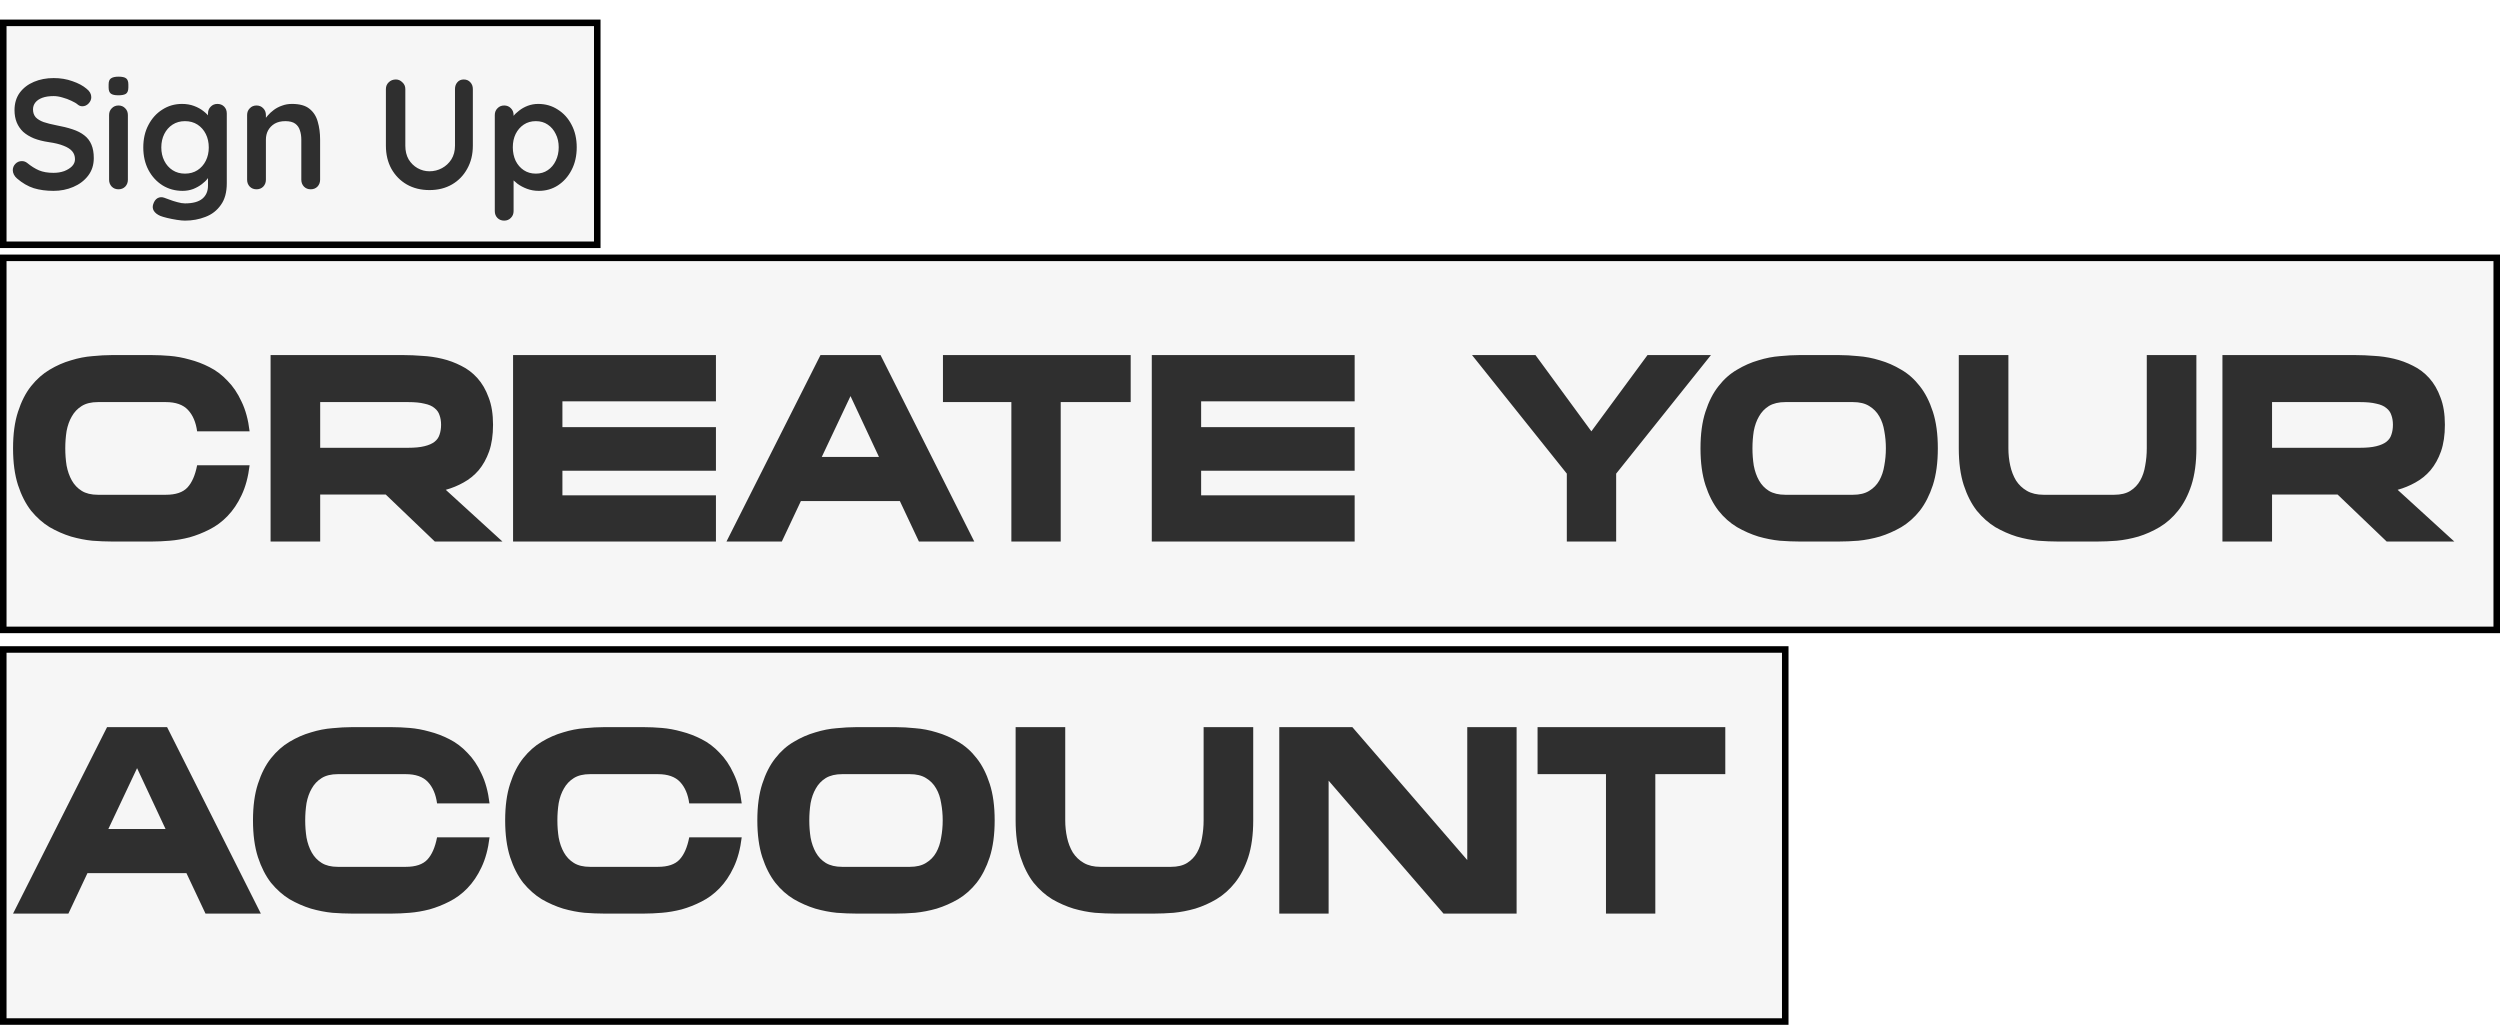 <svg xmlns="http://www.w3.org/2000/svg" width="383" height="158" viewBox="0 0 383 158" fill="none"><path d="M8.2 29.24C7.08 29.24 6.072 29.104 5.176 28.832C4.28 28.544 3.424 28.048 2.608 27.344C2.4 27.168 2.24 26.968 2.128 26.744C2.016 26.52 1.96 26.296 1.96 26.072C1.96 25.704 2.088 25.384 2.344 25.112C2.616 24.824 2.952 24.68 3.352 24.68C3.656 24.68 3.928 24.776 4.168 24.968C4.776 25.464 5.376 25.84 5.968 26.096C6.576 26.352 7.32 26.48 8.2 26.48C8.792 26.48 9.336 26.392 9.832 26.216C10.328 26.024 10.728 25.776 11.032 25.472C11.336 25.152 11.488 24.792 11.488 24.392C11.488 23.912 11.344 23.504 11.056 23.168C10.768 22.832 10.328 22.552 9.736 22.328C9.144 22.088 8.392 21.904 7.48 21.776C6.616 21.648 5.856 21.456 5.2 21.2C4.544 20.928 3.992 20.592 3.544 20.192C3.112 19.776 2.784 19.296 2.56 18.752C2.336 18.192 2.224 17.568 2.224 16.88C2.224 15.84 2.488 14.952 3.016 14.216C3.56 13.48 4.288 12.92 5.2 12.536C6.112 12.152 7.12 11.96 8.224 11.96C9.264 11.96 10.224 12.12 11.104 12.44C12 12.744 12.728 13.136 13.288 13.616C13.752 13.984 13.984 14.408 13.984 14.888C13.984 15.24 13.848 15.56 13.576 15.848C13.304 16.136 12.984 16.28 12.616 16.28C12.376 16.28 12.16 16.208 11.968 16.064C11.712 15.84 11.368 15.632 10.936 15.44C10.504 15.232 10.048 15.064 9.568 14.936C9.088 14.792 8.64 14.72 8.224 14.72C7.536 14.72 6.952 14.808 6.472 14.984C6.008 15.16 5.656 15.4 5.416 15.704C5.176 16.008 5.056 16.36 5.056 16.76C5.056 17.24 5.192 17.64 5.464 17.96C5.752 18.264 6.16 18.512 6.688 18.704C7.216 18.88 7.848 19.04 8.584 19.184C9.544 19.36 10.384 19.568 11.104 19.808C11.84 20.048 12.448 20.36 12.928 20.744C13.408 21.112 13.768 21.584 14.008 22.16C14.248 22.72 14.368 23.408 14.368 24.224C14.368 25.264 14.08 26.16 13.504 26.912C12.928 27.664 12.168 28.24 11.224 28.64C10.296 29.04 9.288 29.24 8.2 29.24ZM19.592 27.536C19.592 27.952 19.456 28.304 19.184 28.592C18.912 28.864 18.568 29 18.152 29C17.736 29 17.392 28.864 17.12 28.592C16.848 28.304 16.712 27.952 16.712 27.536V17.624C16.712 17.208 16.848 16.864 17.12 16.592C17.392 16.304 17.736 16.16 18.152 16.16C18.568 16.16 18.912 16.304 19.184 16.592C19.456 16.864 19.592 17.208 19.592 17.624V27.536ZM18.128 14.6C17.584 14.6 17.2 14.512 16.976 14.336C16.752 14.16 16.64 13.848 16.64 13.4V12.944C16.64 12.48 16.76 12.168 17 12.008C17.256 11.832 17.64 11.744 18.152 11.744C18.712 11.744 19.104 11.832 19.328 12.008C19.552 12.184 19.664 12.496 19.664 12.944V13.4C19.664 13.864 19.544 14.184 19.304 14.36C19.064 14.52 18.672 14.6 18.128 14.6ZM27.88 15.92C28.552 15.92 29.168 16.024 29.728 16.232C30.288 16.44 30.768 16.704 31.168 17.024C31.584 17.344 31.904 17.672 32.128 18.008C32.368 18.328 32.488 18.6 32.488 18.824L31.864 19.136V17.384C31.864 16.968 32 16.624 32.272 16.352C32.544 16.064 32.888 15.92 33.304 15.92C33.72 15.92 34.064 16.056 34.336 16.328C34.608 16.6 34.744 16.952 34.744 17.384V28.064C34.744 29.456 34.44 30.568 33.832 31.4C33.24 32.248 32.456 32.856 31.48 33.224C30.504 33.608 29.456 33.8 28.336 33.8C28.016 33.8 27.6 33.76 27.088 33.68C26.576 33.6 26.088 33.504 25.624 33.392C25.16 33.28 24.808 33.176 24.568 33.08C24.088 32.872 23.752 32.608 23.56 32.288C23.384 31.984 23.352 31.656 23.464 31.304C23.608 30.84 23.84 30.52 24.16 30.344C24.48 30.184 24.816 30.168 25.168 30.296C25.328 30.344 25.592 30.44 25.96 30.584C26.328 30.728 26.728 30.856 27.16 30.968C27.608 31.096 28 31.16 28.336 31.16C29.536 31.16 30.424 30.92 31 30.44C31.576 29.96 31.864 29.296 31.864 28.448V26.36L32.152 26.576C32.152 26.784 32.04 27.04 31.816 27.344C31.608 27.632 31.312 27.92 30.928 28.208C30.56 28.496 30.12 28.744 29.608 28.952C29.096 29.144 28.552 29.24 27.976 29.24C26.84 29.24 25.816 28.96 24.904 28.4C23.992 27.824 23.272 27.04 22.744 26.048C22.216 25.04 21.952 23.888 21.952 22.592C21.952 21.28 22.216 20.128 22.744 19.136C23.272 18.128 23.984 17.344 24.88 16.784C25.776 16.208 26.776 15.92 27.88 15.92ZM28.336 18.56C27.616 18.56 26.984 18.736 26.44 19.088C25.896 19.44 25.472 19.92 25.168 20.528C24.864 21.136 24.712 21.824 24.712 22.592C24.712 23.344 24.864 24.024 25.168 24.632C25.472 25.24 25.896 25.72 26.44 26.072C26.984 26.424 27.616 26.6 28.336 26.6C29.072 26.6 29.712 26.424 30.256 26.072C30.8 25.72 31.224 25.24 31.528 24.632C31.832 24.024 31.984 23.344 31.984 22.592C31.984 21.824 31.832 21.136 31.528 20.528C31.224 19.92 30.8 19.44 30.256 19.088C29.712 18.736 29.072 18.56 28.336 18.56ZM44.721 15.92C45.905 15.92 46.801 16.168 47.409 16.664C48.033 17.16 48.457 17.824 48.681 18.656C48.921 19.472 49.041 20.384 49.041 21.392V27.536C49.041 27.952 48.905 28.304 48.633 28.592C48.361 28.864 48.017 29 47.601 29C47.185 29 46.841 28.864 46.569 28.592C46.297 28.304 46.161 27.952 46.161 27.536V21.392C46.161 20.864 46.089 20.392 45.945 19.976C45.817 19.544 45.577 19.2 45.225 18.944C44.873 18.688 44.369 18.56 43.713 18.56C43.073 18.56 42.529 18.688 42.081 18.944C41.649 19.2 41.313 19.544 41.073 19.976C40.849 20.392 40.737 20.864 40.737 21.392V27.536C40.737 27.952 40.601 28.304 40.329 28.592C40.057 28.864 39.713 29 39.297 29C38.881 29 38.537 28.864 38.265 28.592C37.993 28.304 37.857 27.952 37.857 27.536V17.624C37.857 17.208 37.993 16.864 38.265 16.592C38.537 16.304 38.881 16.16 39.297 16.16C39.713 16.16 40.057 16.304 40.329 16.592C40.601 16.864 40.737 17.208 40.737 17.624V18.656L40.377 18.584C40.521 18.312 40.729 18.024 41.001 17.72C41.273 17.4 41.593 17.104 41.961 16.832C42.329 16.56 42.745 16.344 43.209 16.184C43.673 16.008 44.177 15.92 44.721 15.92ZM71.048 12.176C71.464 12.176 71.8 12.32 72.056 12.608C72.312 12.88 72.44 13.224 72.44 13.64V22.328C72.44 23.656 72.152 24.832 71.576 25.856C71.016 26.88 70.24 27.68 69.248 28.256C68.256 28.832 67.104 29.12 65.792 29.12C64.48 29.12 63.32 28.832 62.312 28.256C61.32 27.68 60.536 26.88 59.96 25.856C59.4 24.832 59.12 23.656 59.12 22.328V13.64C59.12 13.224 59.264 12.88 59.552 12.608C59.84 12.32 60.208 12.176 60.656 12.176C61.024 12.176 61.352 12.32 61.64 12.608C61.944 12.88 62.096 13.224 62.096 13.64V22.328C62.096 23.128 62.264 23.824 62.6 24.416C62.952 24.992 63.408 25.44 63.968 25.76C64.544 26.08 65.152 26.24 65.792 26.24C66.48 26.24 67.12 26.08 67.712 25.76C68.304 25.44 68.784 24.992 69.152 24.416C69.52 23.824 69.704 23.128 69.704 22.328V13.64C69.704 13.224 69.824 12.88 70.064 12.608C70.304 12.32 70.632 12.176 71.048 12.176ZM82.45 15.92C83.57 15.92 84.57 16.208 85.45 16.784C86.346 17.344 87.05 18.12 87.562 19.112C88.09 20.104 88.354 21.256 88.354 22.568C88.354 23.88 88.09 25.04 87.562 26.048C87.05 27.04 86.354 27.824 85.474 28.4C84.61 28.96 83.634 29.24 82.546 29.24C81.906 29.24 81.306 29.136 80.746 28.928C80.186 28.72 79.69 28.456 79.258 28.136C78.842 27.816 78.514 27.496 78.274 27.176C78.05 26.84 77.938 26.56 77.938 26.336L78.682 26.024V32.336C78.682 32.752 78.546 33.096 78.274 33.368C78.002 33.656 77.658 33.8 77.242 33.8C76.826 33.8 76.482 33.664 76.21 33.392C75.938 33.12 75.802 32.768 75.802 32.336V17.624C75.802 17.208 75.938 16.864 76.21 16.592C76.482 16.304 76.826 16.16 77.242 16.16C77.658 16.16 78.002 16.304 78.274 16.592C78.546 16.864 78.682 17.208 78.682 17.624V18.8L78.274 18.584C78.274 18.376 78.386 18.128 78.61 17.84C78.834 17.536 79.138 17.24 79.522 16.952C79.906 16.648 80.346 16.4 80.842 16.208C81.354 16.016 81.89 15.92 82.45 15.92ZM82.09 18.56C81.386 18.56 80.77 18.736 80.242 19.088C79.714 19.44 79.298 19.92 78.994 20.528C78.706 21.12 78.562 21.8 78.562 22.568C78.562 23.32 78.706 24.008 78.994 24.632C79.298 25.24 79.714 25.72 80.242 26.072C80.77 26.424 81.386 26.6 82.09 26.6C82.794 26.6 83.402 26.424 83.914 26.072C84.442 25.72 84.85 25.24 85.138 24.632C85.442 24.008 85.594 23.32 85.594 22.568C85.594 21.8 85.442 21.12 85.138 20.528C84.85 19.92 84.442 19.44 83.914 19.088C83.402 18.736 82.794 18.56 82.09 18.56Z" fill="black"></path><path d="M15 61.6C13.987 61.6 13.16 61.8 12.52 62.2C11.88 62.6 11.373 63.133 11 63.8C10.627 64.44 10.36 65.187 10.2 66.04C10.067 66.893 10 67.773 10 68.68C10 69.587 10.067 70.467 10.2 71.32C10.36 72.173 10.627 72.933 11 73.6C11.373 74.267 11.88 74.8 12.52 75.2C13.16 75.6 13.987 75.8 15 75.8H25.4C26.92 75.8 28.027 75.427 28.72 74.68C29.413 73.933 29.907 72.8 30.2 71.28H38.24C38.027 73.067 37.613 74.6 37 75.88C36.413 77.133 35.693 78.2 34.84 79.08C34.013 79.933 33.093 80.613 32.08 81.12C31.093 81.627 30.08 82.027 29.04 82.32C28 82.587 26.987 82.76 26 82.84C25.013 82.92 24.12 82.96 23.32 82.96H17.08C16.227 82.96 15.253 82.92 14.16 82.84C13.093 82.733 12 82.52 10.88 82.2C9.76 81.853 8.667 81.373 7.6 80.76C6.56 80.12 5.613 79.28 4.76 78.24C3.933 77.173 3.267 75.867 2.76 74.32C2.253 72.747 2 70.867 2 68.68C2 66.493 2.253 64.627 2.76 63.08C3.267 61.507 3.933 60.2 4.76 59.16C5.613 58.093 6.56 57.253 7.6 56.64C8.667 56 9.76 55.52 10.88 55.2C12 54.853 13.093 54.64 14.16 54.56C15.253 54.453 16.227 54.4 17.08 54.4H23.32C24.12 54.4 25.013 54.44 26 54.52C26.987 54.6 28 54.787 29.04 55.08C30.08 55.347 31.093 55.733 32.08 56.24C33.093 56.747 34.013 57.44 34.84 58.32C35.693 59.173 36.413 60.24 37 61.52C37.613 62.773 38.027 64.293 38.24 66.08H30.2C30.013 64.693 29.547 63.6 28.8 62.8C28.053 62 26.92 61.6 25.4 61.6H15ZM75.533 65.08C75.533 66.653 75.333 68.013 74.933 69.16C74.533 70.28 74 71.24 73.333 72.04C72.666 72.813 71.893 73.44 71.013 73.92C70.16 74.4 69.253 74.773 68.293 75.04L76.973 82.96H66.613L59.093 75.76H49.053V82.96H41.453V54.4H61.893C62.746 54.4 63.68 54.44 64.693 54.52C65.707 54.573 66.72 54.72 67.733 54.96C68.746 55.2 69.72 55.56 70.653 56.04C71.587 56.493 72.413 57.12 73.133 57.92C73.853 58.72 74.427 59.707 74.853 60.88C75.306 62.027 75.533 63.427 75.533 65.08ZM49.053 68.6H62.533C63.547 68.6 64.373 68.52 65.013 68.36C65.68 68.2 66.2 67.973 66.573 67.68C66.947 67.387 67.2 67.027 67.333 66.6C67.493 66.147 67.573 65.64 67.573 65.08C67.573 64.52 67.493 64.027 67.333 63.6C67.2 63.173 66.947 62.813 66.573 62.52C66.2 62.2 65.68 61.973 65.013 61.84C64.373 61.68 63.547 61.6 62.533 61.6H49.053V68.6ZM109.682 54.4V61.48H86.162V65.44H109.682V72.12H86.162V75.88H109.682V82.96H78.602V54.4H109.682ZM134.897 54.4L149.257 82.96H140.777L137.857 76.76H122.697L119.777 82.96H111.297L125.697 54.4H134.897ZM134.657 70L130.297 60.68L125.897 70H134.657ZM144.461 54.4H173.221V61.6H162.501V82.96H154.941V61.6H144.461V54.4ZM207.533 54.4V61.48H184.013V65.44H207.533V72.12H184.013V75.88H207.533V82.96H176.453V54.4H207.533ZM262.116 54.4L247.596 72.56V82.96H240.036V72.56L225.516 54.4H235.236L243.796 66.08L252.396 54.4H262.116ZM281.796 54.4C282.649 54.4 283.609 54.453 284.676 54.56C285.769 54.64 286.876 54.853 287.996 55.2C289.116 55.52 290.209 56 291.276 56.64C292.342 57.253 293.289 58.093 294.116 59.16C294.942 60.2 295.609 61.507 296.116 63.08C296.622 64.627 296.876 66.493 296.876 68.68C296.876 70.867 296.622 72.747 296.116 74.32C295.609 75.867 294.942 77.173 294.116 78.24C293.289 79.28 292.342 80.12 291.276 80.76C290.209 81.373 289.116 81.853 287.996 82.2C286.876 82.52 285.769 82.733 284.676 82.84C283.609 82.92 282.649 82.96 281.796 82.96H275.596C274.742 82.96 273.769 82.92 272.676 82.84C271.609 82.733 270.516 82.52 269.396 82.2C268.276 81.853 267.182 81.373 266.116 80.76C265.049 80.12 264.102 79.28 263.276 78.24C262.449 77.173 261.782 75.867 261.276 74.32C260.769 72.747 260.516 70.867 260.516 68.68C260.516 66.493 260.769 64.627 261.276 63.08C261.782 61.507 262.449 60.2 263.276 59.16C264.102 58.093 265.049 57.253 266.116 56.64C267.182 56 268.276 55.52 269.396 55.2C270.516 54.853 271.609 54.64 272.676 54.56C273.769 54.453 274.742 54.4 275.596 54.4H281.796ZM283.876 75.8C284.889 75.8 285.716 75.6 286.356 75.2C287.022 74.8 287.542 74.267 287.916 73.6C288.289 72.933 288.542 72.173 288.676 71.32C288.836 70.467 288.916 69.587 288.916 68.68C288.916 67.773 288.836 66.893 288.676 66.04C288.542 65.187 288.289 64.44 287.916 63.8C287.542 63.133 287.022 62.6 286.356 62.2C285.716 61.8 284.889 61.6 283.876 61.6H273.516C272.502 61.6 271.662 61.8 270.996 62.2C270.356 62.6 269.849 63.133 269.476 63.8C269.102 64.44 268.836 65.187 268.676 66.04C268.542 66.893 268.476 67.773 268.476 68.68C268.476 69.587 268.542 70.467 268.676 71.32C268.836 72.173 269.102 72.933 269.476 73.6C269.849 74.267 270.356 74.8 270.996 75.2C271.662 75.6 272.502 75.8 273.516 75.8H283.876ZM328.886 54.4H336.486V68.68C336.486 70.867 336.233 72.747 335.726 74.32C335.219 75.867 334.539 77.173 333.686 78.24C332.859 79.28 331.913 80.12 330.846 80.76C329.806 81.373 328.726 81.853 327.606 82.2C326.486 82.52 325.379 82.733 324.286 82.84C323.219 82.92 322.259 82.96 321.406 82.96H315.166C314.313 82.96 313.339 82.92 312.246 82.84C311.179 82.733 310.086 82.52 308.966 82.2C307.846 81.853 306.753 81.373 305.686 80.76C304.646 80.12 303.699 79.28 302.846 78.24C302.019 77.173 301.353 75.867 300.846 74.32C300.339 72.747 300.086 70.867 300.086 68.68V54.4H307.686V68.68C307.686 69.587 307.779 70.467 307.966 71.32C308.153 72.173 308.446 72.933 308.846 73.6C309.273 74.267 309.833 74.8 310.526 75.2C311.219 75.6 312.073 75.8 313.086 75.8H323.886C324.899 75.8 325.726 75.6 326.366 75.2C327.006 74.8 327.513 74.267 327.886 73.6C328.259 72.933 328.513 72.173 328.646 71.32C328.806 70.467 328.886 69.587 328.886 68.68V54.4ZM374.557 65.08C374.557 66.653 374.357 68.013 373.957 69.16C373.557 70.28 373.023 71.24 372.357 72.04C371.69 72.813 370.917 73.44 370.037 73.92C369.183 74.4 368.277 74.773 367.317 75.04L375.997 82.96H365.637L358.117 75.76H348.077V82.96H340.477V54.4H360.917C361.77 54.4 362.703 54.44 363.717 54.52C364.73 54.573 365.743 54.72 366.757 54.96C367.77 55.2 368.743 55.56 369.677 56.04C370.61 56.493 371.437 57.12 372.157 57.92C372.877 58.72 373.45 59.707 373.877 60.88C374.33 62.027 374.557 63.427 374.557 65.08ZM348.077 68.6H361.557C362.57 68.6 363.397 68.52 364.037 68.36C364.703 68.2 365.223 67.973 365.597 67.68C365.97 67.387 366.223 67.027 366.357 66.6C366.517 66.147 366.597 65.64 366.597 65.08C366.597 64.52 366.517 64.027 366.357 63.6C366.223 63.173 365.97 62.813 365.597 62.52C365.223 62.2 364.703 61.973 364.037 61.84C363.397 61.68 362.57 61.6 361.557 61.6H348.077V68.6ZM25.6 111.4L39.96 139.96H31.48L28.56 133.76H13.4L10.48 139.96H2L16.4 111.4H25.6ZM25.36 127L21 117.68L16.6 127H25.36ZM51.758 118.6C50.745 118.6 49.918 118.8 49.278 119.2C48.638 119.6 48.131 120.133 47.758 120.8C47.385 121.44 47.118 122.187 46.958 123.04C46.825 123.893 46.758 124.773 46.758 125.68C46.758 126.587 46.825 127.467 46.958 128.32C47.118 129.173 47.385 129.933 47.758 130.6C48.131 131.267 48.638 131.8 49.278 132.2C49.918 132.6 50.745 132.8 51.758 132.8H62.158C63.678 132.8 64.784 132.427 65.478 131.68C66.171 130.933 66.665 129.8 66.958 128.28H74.998C74.784 130.067 74.371 131.6 73.758 132.88C73.171 134.133 72.451 135.2 71.598 136.08C70.771 136.933 69.851 137.613 68.838 138.12C67.851 138.627 66.838 139.027 65.798 139.32C64.758 139.587 63.745 139.76 62.758 139.84C61.771 139.92 60.878 139.96 60.078 139.96H53.838C52.984 139.96 52.011 139.92 50.918 139.84C49.851 139.733 48.758 139.52 47.638 139.2C46.518 138.853 45.425 138.373 44.358 137.76C43.318 137.12 42.371 136.28 41.518 135.24C40.691 134.173 40.025 132.867 39.518 131.32C39.011 129.747 38.758 127.867 38.758 125.68C38.758 123.493 39.011 121.627 39.518 120.08C40.025 118.507 40.691 117.2 41.518 116.16C42.371 115.093 43.318 114.253 44.358 113.64C45.425 113 46.518 112.52 47.638 112.2C48.758 111.853 49.851 111.64 50.918 111.56C52.011 111.453 52.984 111.4 53.838 111.4H60.078C60.878 111.4 61.771 111.44 62.758 111.52C63.745 111.6 64.758 111.787 65.798 112.08C66.838 112.347 67.851 112.733 68.838 113.24C69.851 113.747 70.771 114.44 71.598 115.32C72.451 116.173 73.171 117.24 73.758 118.52C74.371 119.773 74.784 121.293 74.998 123.08H66.958C66.771 121.693 66.305 120.6 65.558 119.8C64.811 119 63.678 118.6 62.158 118.6H51.758ZM90.391 118.6C89.377 118.6 88.551 118.8 87.911 119.2C87.271 119.6 86.764 120.133 86.391 120.8C86.017 121.44 85.751 122.187 85.591 123.04C85.457 123.893 85.391 124.773 85.391 125.68C85.391 126.587 85.457 127.467 85.591 128.32C85.751 129.173 86.017 129.933 86.391 130.6C86.764 131.267 87.271 131.8 87.911 132.2C88.551 132.6 89.377 132.8 90.391 132.8H100.791C102.311 132.8 103.417 132.427 104.111 131.68C104.804 130.933 105.297 129.8 105.591 128.28H113.631C113.417 130.067 113.004 131.6 112.391 132.88C111.804 134.133 111.084 135.2 110.231 136.08C109.404 136.933 108.484 137.613 107.471 138.12C106.484 138.627 105.471 139.027 104.431 139.32C103.391 139.587 102.377 139.76 101.391 139.84C100.404 139.92 99.511 139.96 98.711 139.96H92.471C91.617 139.96 90.644 139.92 89.551 139.84C88.484 139.733 87.391 139.52 86.271 139.2C85.151 138.853 84.057 138.373 82.991 137.76C81.951 137.12 81.004 136.28 80.151 135.24C79.324 134.173 78.657 132.867 78.151 131.32C77.644 129.747 77.391 127.867 77.391 125.68C77.391 123.493 77.644 121.627 78.151 120.08C78.657 118.507 79.324 117.2 80.151 116.16C81.004 115.093 81.951 114.253 82.991 113.64C84.057 113 85.151 112.52 86.271 112.2C87.391 111.853 88.484 111.64 89.551 111.56C90.644 111.453 91.617 111.4 92.471 111.4H98.711C99.511 111.4 100.404 111.44 101.391 111.52C102.377 111.6 103.391 111.787 104.431 112.08C105.471 112.347 106.484 112.733 107.471 113.24C108.484 113.747 109.404 114.44 110.231 115.32C111.084 116.173 111.804 117.24 112.391 118.52C113.004 119.773 113.417 121.293 113.631 123.08H105.591C105.404 121.693 104.937 120.6 104.191 119.8C103.444 119 102.311 118.6 100.791 118.6H90.391ZM137.303 111.4C138.157 111.4 139.117 111.453 140.183 111.56C141.277 111.64 142.383 111.853 143.503 112.2C144.623 112.52 145.717 113 146.783 113.64C147.85 114.253 148.797 115.093 149.623 116.16C150.45 117.2 151.117 118.507 151.623 120.08C152.13 121.627 152.383 123.493 152.383 125.68C152.383 127.867 152.13 129.747 151.623 131.32C151.117 132.867 150.45 134.173 149.623 135.24C148.797 136.28 147.85 137.12 146.783 137.76C145.717 138.373 144.623 138.853 143.503 139.2C142.383 139.52 141.277 139.733 140.183 139.84C139.117 139.92 138.157 139.96 137.303 139.96H131.103C130.25 139.96 129.277 139.92 128.183 139.84C127.117 139.733 126.023 139.52 124.903 139.2C123.783 138.853 122.69 138.373 121.623 137.76C120.557 137.12 119.61 136.28 118.783 135.24C117.957 134.173 117.29 132.867 116.783 131.32C116.277 129.747 116.023 127.867 116.023 125.68C116.023 123.493 116.277 121.627 116.783 120.08C117.29 118.507 117.957 117.2 118.783 116.16C119.61 115.093 120.557 114.253 121.623 113.64C122.69 113 123.783 112.52 124.903 112.2C126.023 111.853 127.117 111.64 128.183 111.56C129.277 111.453 130.25 111.4 131.103 111.4H137.303ZM139.383 132.8C140.397 132.8 141.223 132.6 141.863 132.2C142.53 131.8 143.05 131.267 143.423 130.6C143.797 129.933 144.05 129.173 144.183 128.32C144.343 127.467 144.423 126.587 144.423 125.68C144.423 124.773 144.343 123.893 144.183 123.04C144.05 122.187 143.797 121.44 143.423 120.8C143.05 120.133 142.53 119.6 141.863 119.2C141.223 118.8 140.397 118.6 139.383 118.6H129.023C128.01 118.6 127.17 118.8 126.503 119.2C125.863 119.6 125.357 120.133 124.983 120.8C124.61 121.44 124.343 122.187 124.183 123.04C124.05 123.893 123.983 124.773 123.983 125.68C123.983 126.587 124.05 127.467 124.183 128.32C124.343 129.173 124.61 129.933 124.983 130.6C125.357 131.267 125.863 131.8 126.503 132.2C127.17 132.6 128.01 132.8 129.023 132.8H139.383ZM184.394 111.4H191.994V125.68C191.994 127.867 191.74 129.747 191.234 131.32C190.727 132.867 190.047 134.173 189.194 135.24C188.367 136.28 187.42 137.12 186.354 137.76C185.314 138.373 184.234 138.853 183.114 139.2C181.994 139.52 180.887 139.733 179.794 139.84C178.727 139.92 177.767 139.96 176.914 139.96H170.674C169.82 139.96 168.847 139.92 167.754 139.84C166.687 139.733 165.594 139.52 164.474 139.2C163.354 138.853 162.26 138.373 161.194 137.76C160.154 137.12 159.207 136.28 158.354 135.24C157.527 134.173 156.86 132.867 156.354 131.32C155.847 129.747 155.594 127.867 155.594 125.68V111.4H163.194V125.68C163.194 126.587 163.287 127.467 163.474 128.32C163.66 129.173 163.954 129.933 164.354 130.6C164.78 131.267 165.34 131.8 166.034 132.2C166.727 132.6 167.58 132.8 168.594 132.8H179.394C180.407 132.8 181.234 132.6 181.874 132.2C182.514 131.8 183.02 131.267 183.394 130.6C183.767 129.933 184.02 129.173 184.154 128.32C184.314 127.467 184.394 126.587 184.394 125.68V111.4ZM224.784 111.4H232.344V139.96H221.144L203.544 119.6V139.96H195.984V111.4H207.184L224.784 131.76V111.4ZM235.555 111.4H264.315V118.6H253.595V139.96H246.035V118.6H235.555V111.4Z" fill="black"></path><rect x="0.5" y="99.5" width="273" height="57" fill="#D9D9D9" fill-opacity="0.22" stroke="black"></rect><rect x="0.5" y="39.5" width="382" height="57" fill="#D9D9D9" fill-opacity="0.22" stroke="black"></rect><rect x="0.5" y="3.5" width="91" height="34" fill="#D9D9D9" fill-opacity="0.22" stroke="black"></rect></svg>